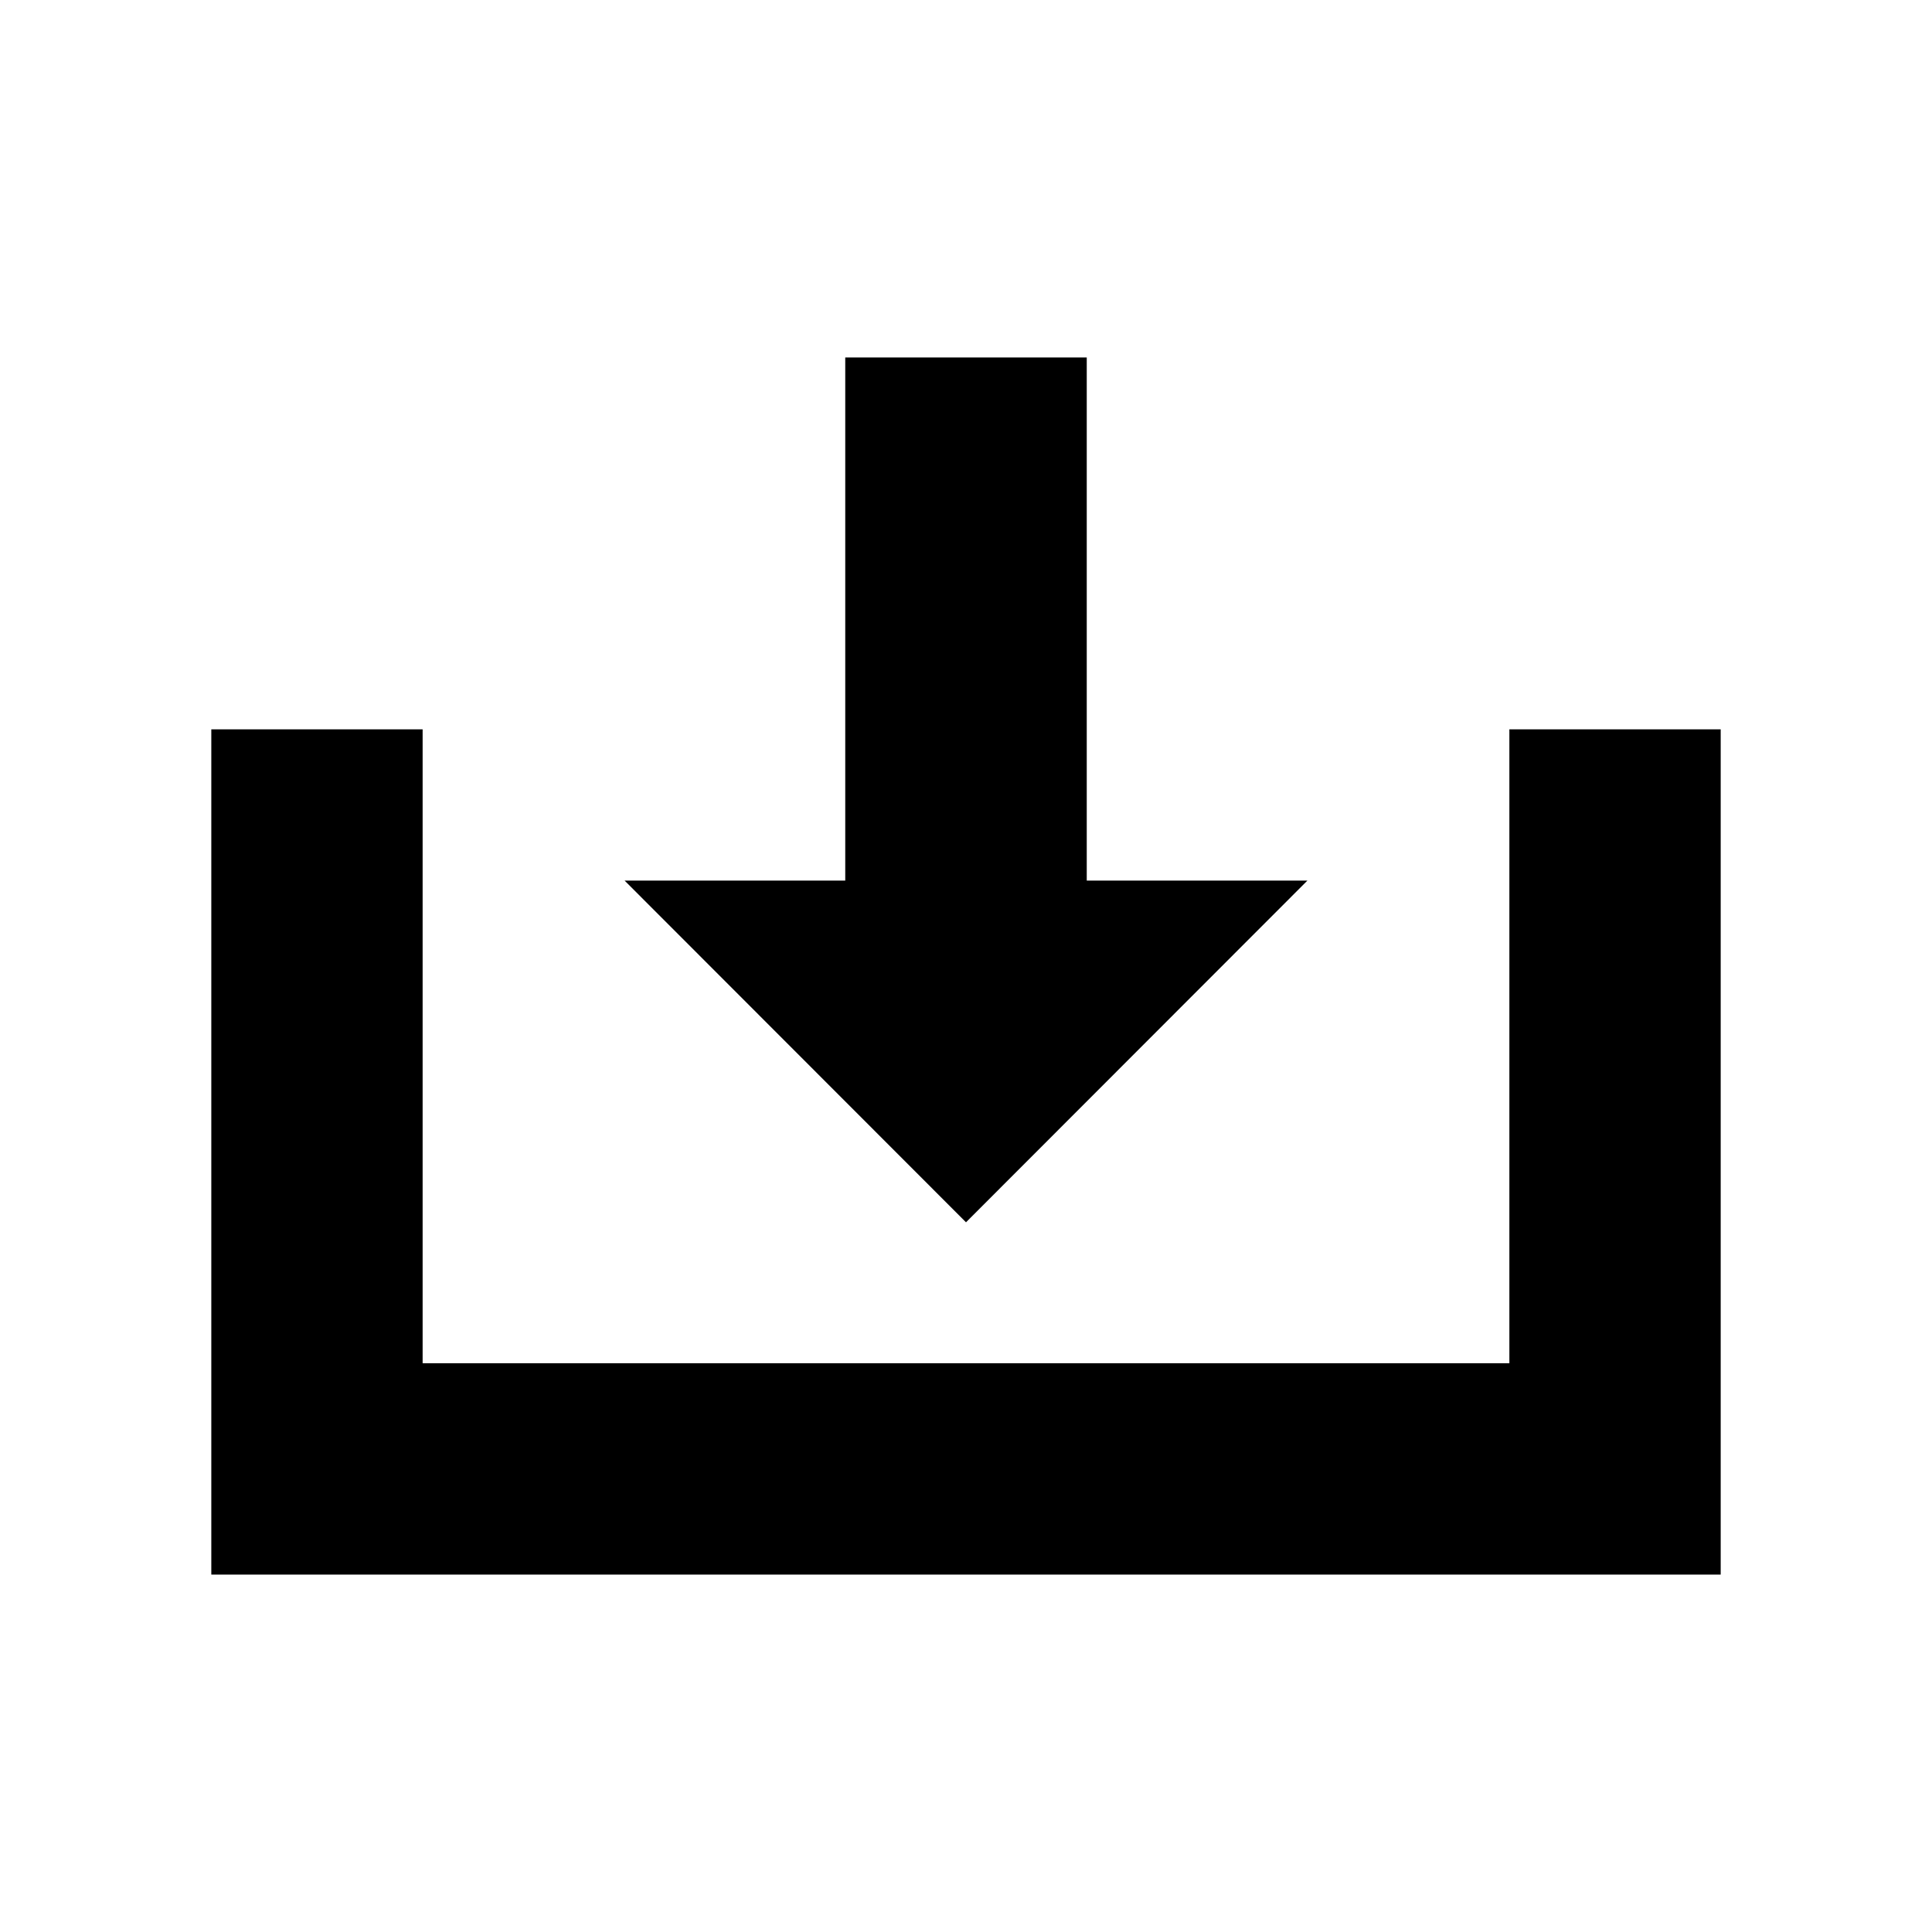 <?xml version="1.0" encoding="utf-8"?>
<!-- Generator: Adobe Illustrator 27.2.0, SVG Export Plug-In . SVG Version: 6.00 Build 0)  -->
<svg version="1.1" id="Layer_1" xmlns="http://www.w3.org/2000/svg" xmlns:xlink="http://www.w3.org/1999/xlink" x="0px" y="0px"
	 viewBox="0 0 64 64" style="enable-background:new 0 0 64 64;" xml:space="preserve">
<g>
	<polygon points="57,52.16 7,52.16 7,24.16 14,24.16 14,45.16 50,45.16 50,24.16 57,24.16 	"/>
</g>
<g>
	<polygon points="43.31,29.17 32,40.49 20.69,29.17 28,29.17 28,11.84 36,11.84 36,29.17 	"/>
</g>
</svg>
